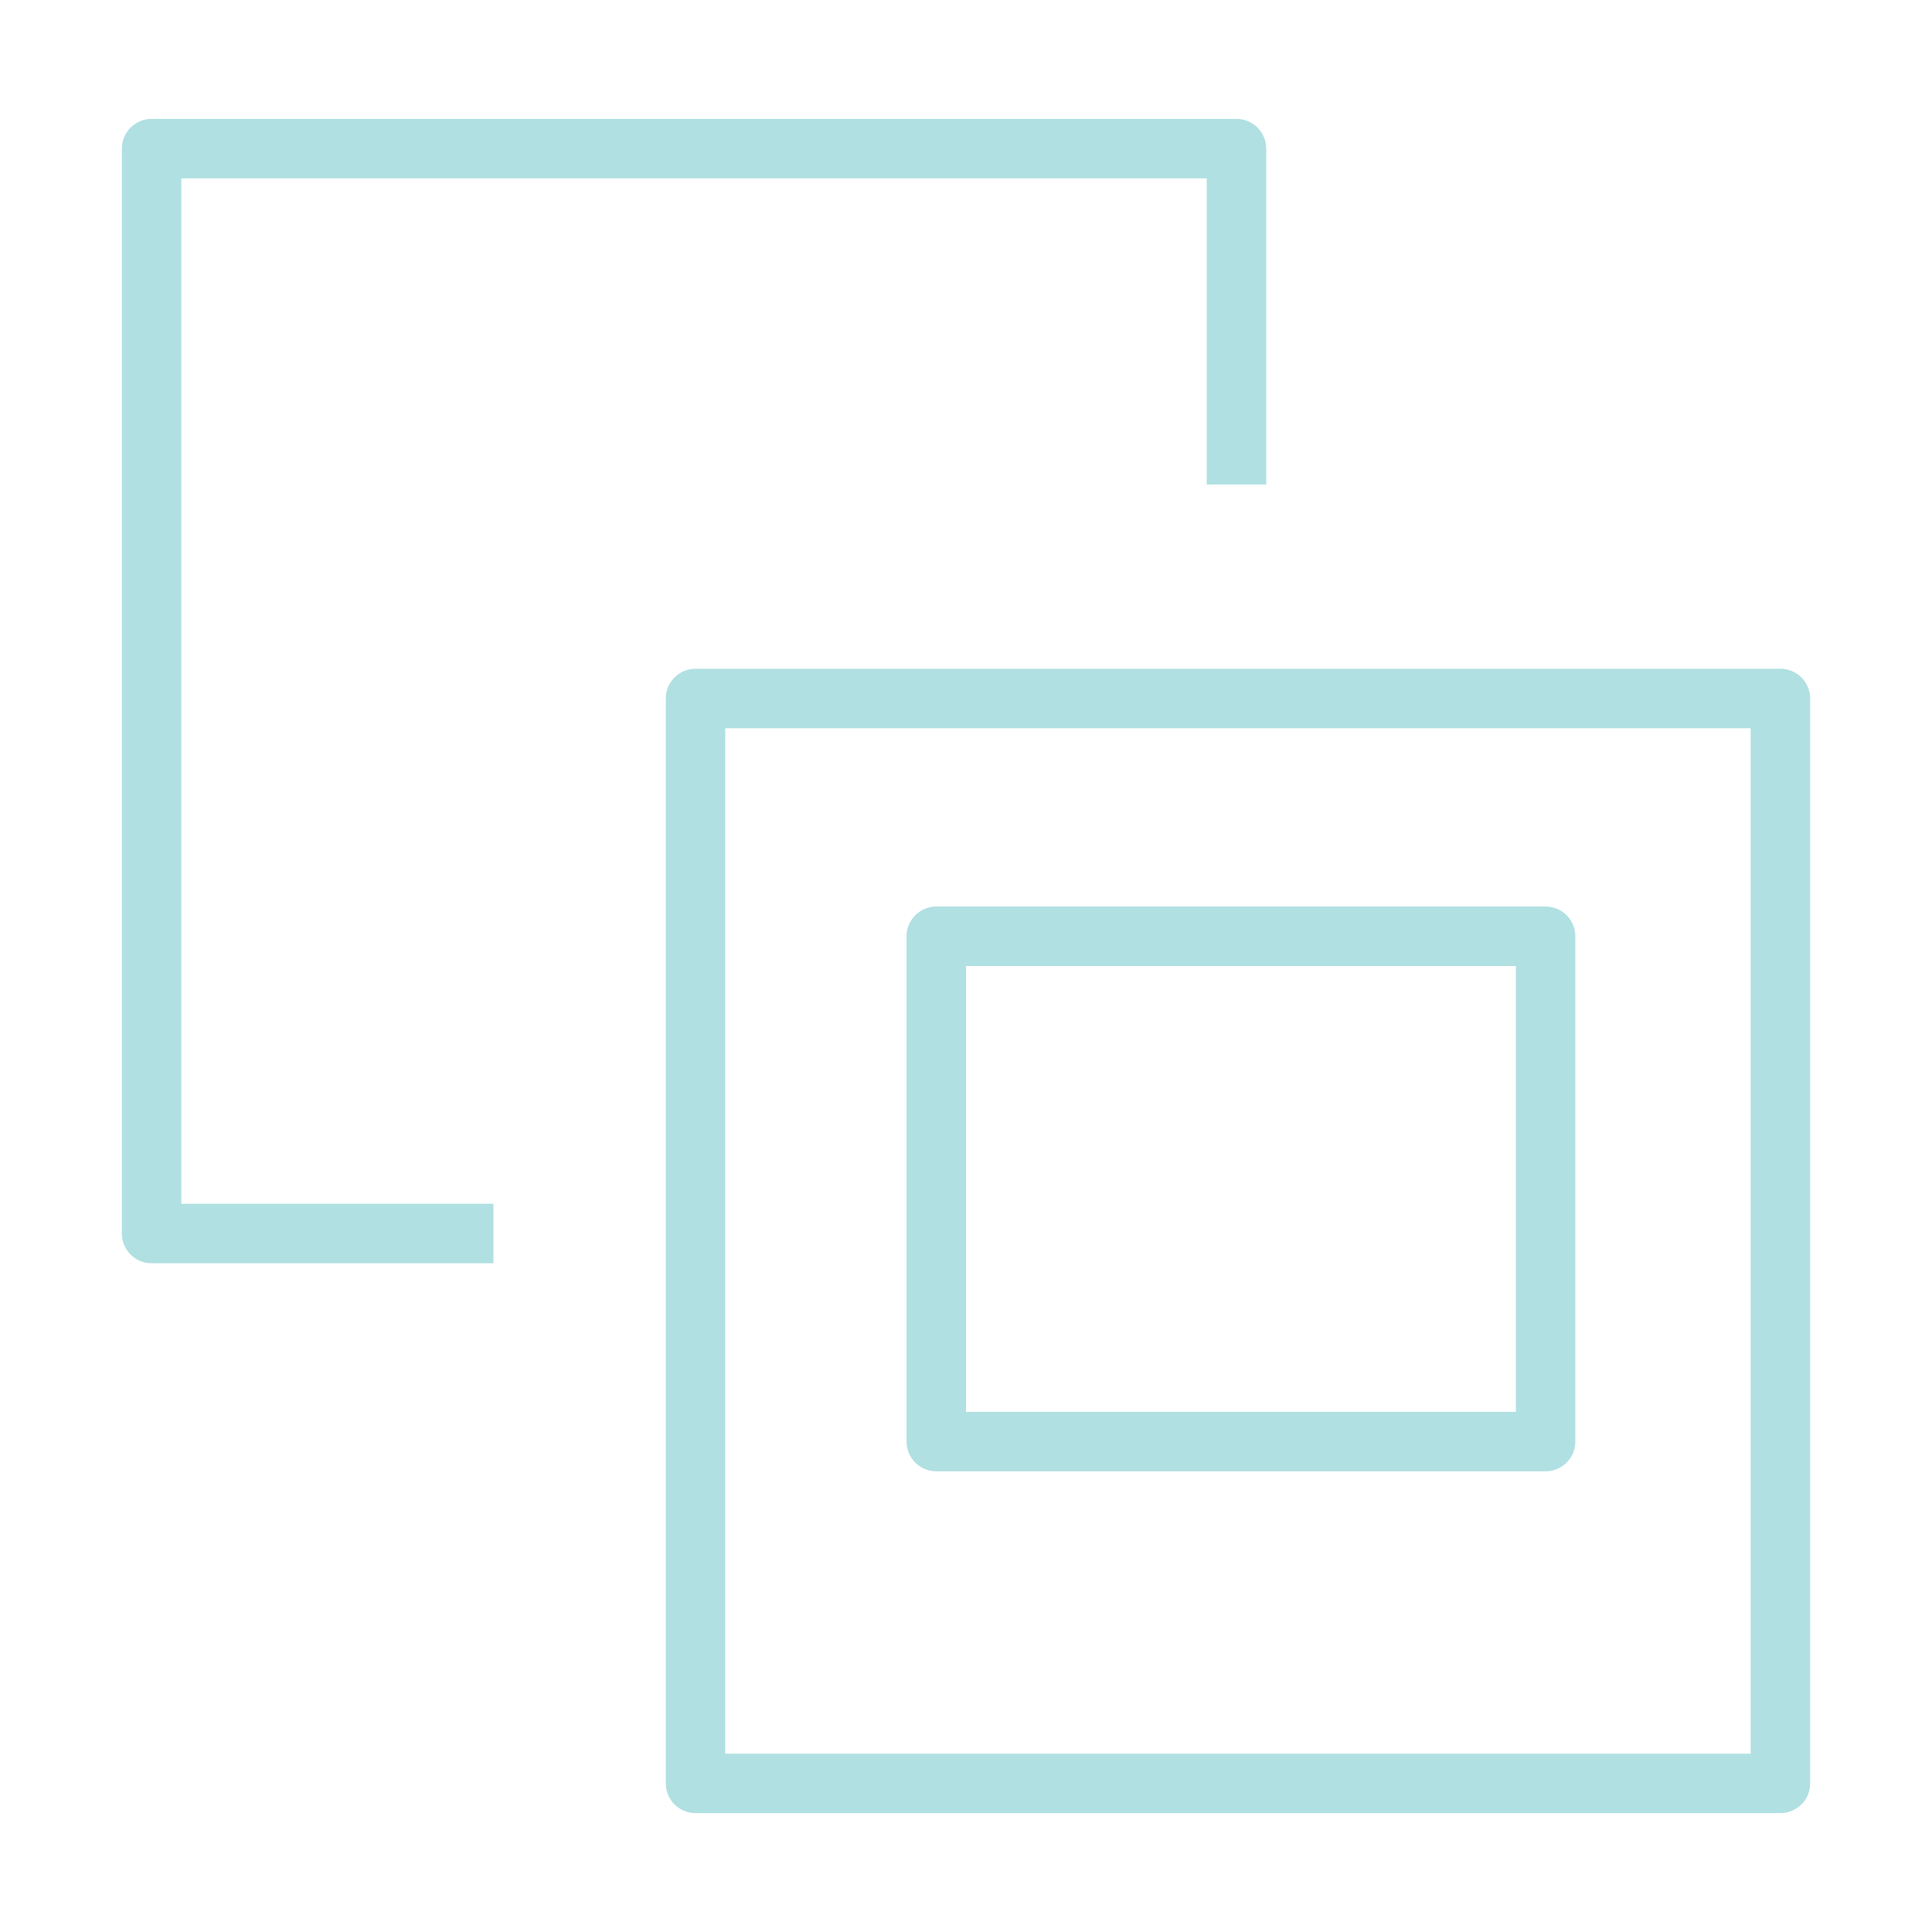 <?xml version="1.0" encoding="utf-8"?>
<!-- Generator: Adobe Illustrator 25.4.1, SVG Export Plug-In . SVG Version: 6.00 Build 0)  -->
<svg version="1.1" id="Layer_1" xmlns="http://www.w3.org/2000/svg" xmlns:xlink="http://www.w3.org/1999/xlink" x="0px" y="0px"
	 viewBox="0 0 65 65" style="enable-background:new 0 0 65 65;" xml:space="preserve">
<style type="text/css">
	.st0{fill:none;stroke:#B0E0E2;stroke-width:2;stroke-linejoin:round;stroke-miterlimit:10;}
</style>
<g>
	<rect x="23.4" y="23.5" class="st0" width="36.5" height="36.5"/>
	<polyline class="st0" points="16.6,41.5 5.1,41.5 5.1,5 41.6,5 41.6,16.3 	"/>
	<rect x="31.5" y="31.5" class="st0" width="20.5" height="17"/>
</g>
</svg>
